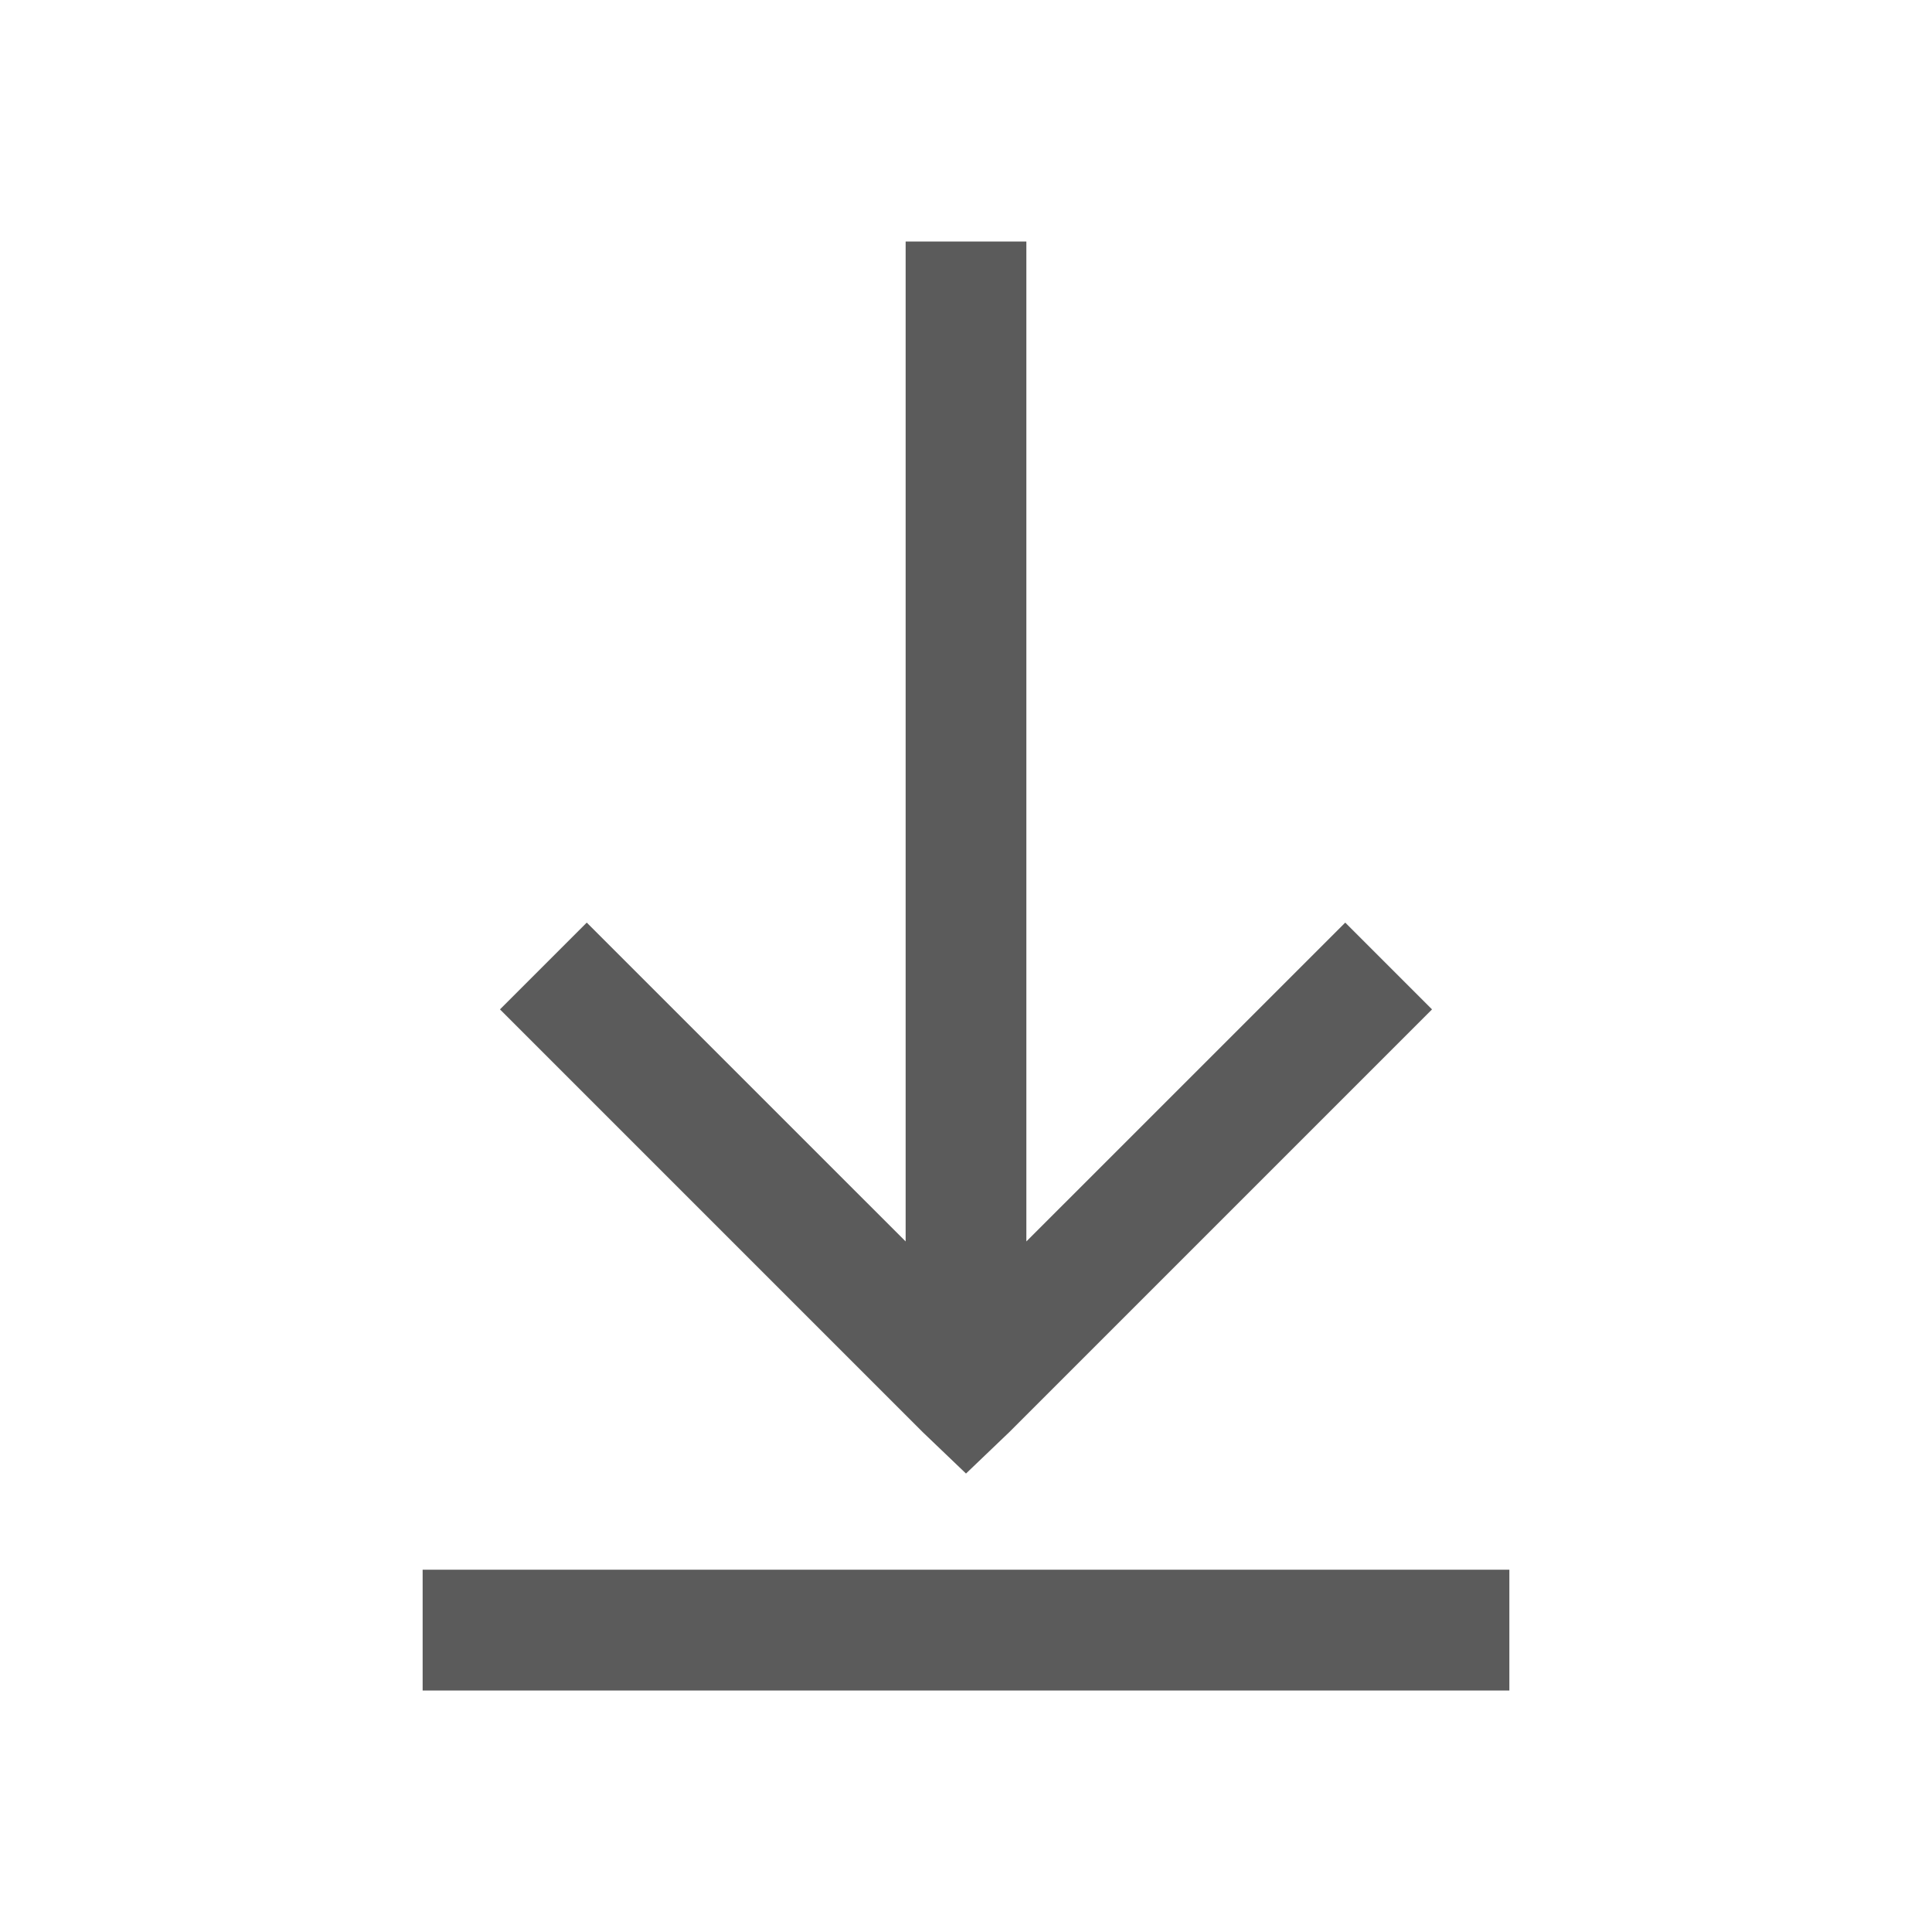 <svg width="37" height="37" viewBox="0 0 37 37" fill="none" xmlns="http://www.w3.org/2000/svg">
<path d="M17.344 4.625V23.775L11.237 17.669L9.575 19.331L17.669 27.425L18.5 28.22L19.331 27.425L27.425 19.331L25.763 17.669L19.656 23.775V4.625H17.344ZM8.094 30.062V32.375H28.906V30.062H8.094Z" fill="#5B5B5B"/>
</svg>
